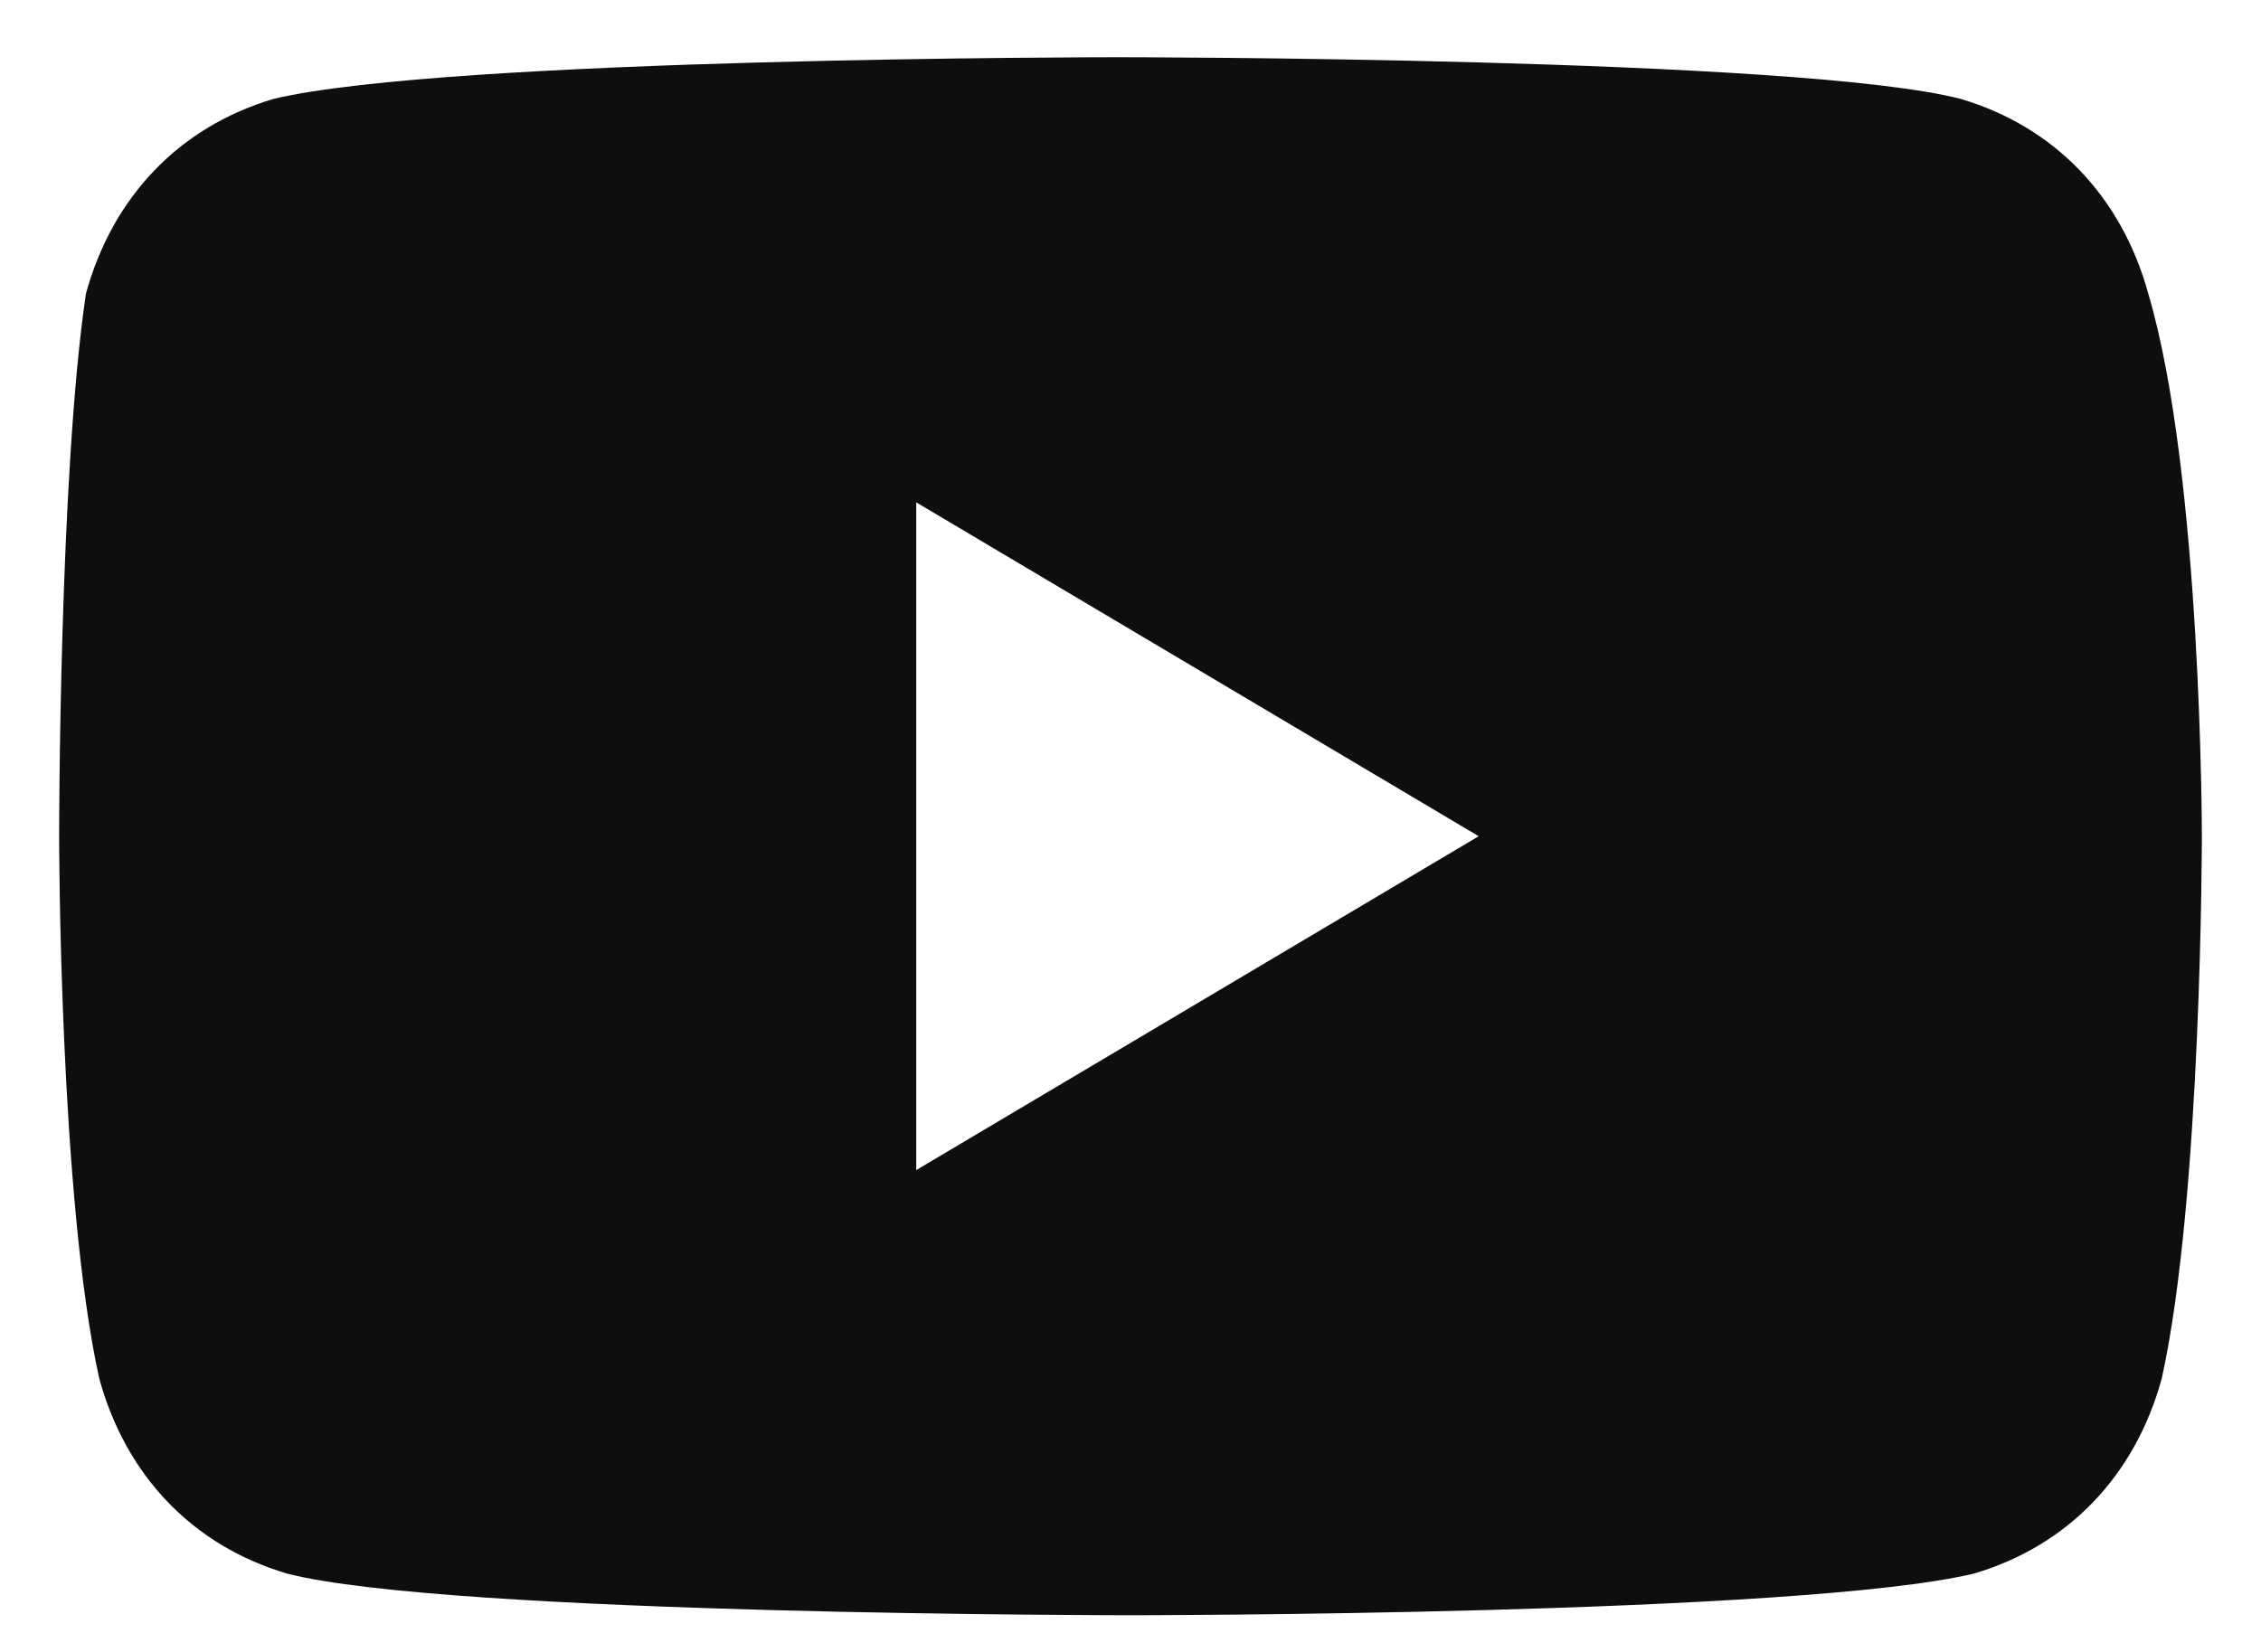 <svg width="26" height="19" viewBox="0 0 26 19" fill="none" xmlns="http://www.w3.org/2000/svg">
<path d="M24.704 3.378C24.396 2.258 23.626 1.458 22.548 1.138C20.7 0.658 12.846 0.658 12.846 0.658C12.846 0.658 5.146 0.658 3.144 1.138C2.066 1.458 1.296 2.258 0.988 3.378C0.68 5.458 0.68 9.618 0.68 9.618C0.68 9.618 0.68 13.778 1.142 15.858C1.45 16.978 2.22 17.778 3.298 18.098C5.146 18.578 13 18.578 13 18.578C13 18.578 20.7 18.578 22.702 18.098C23.78 17.778 24.55 16.978 24.858 15.858C25.32 13.778 25.32 9.618 25.32 9.618C25.32 9.618 25.32 5.458 24.704 3.378ZM10.536 13.458V5.778L17.004 9.618L10.536 13.458Z" fill="#0E0E0E"/>
</svg>
